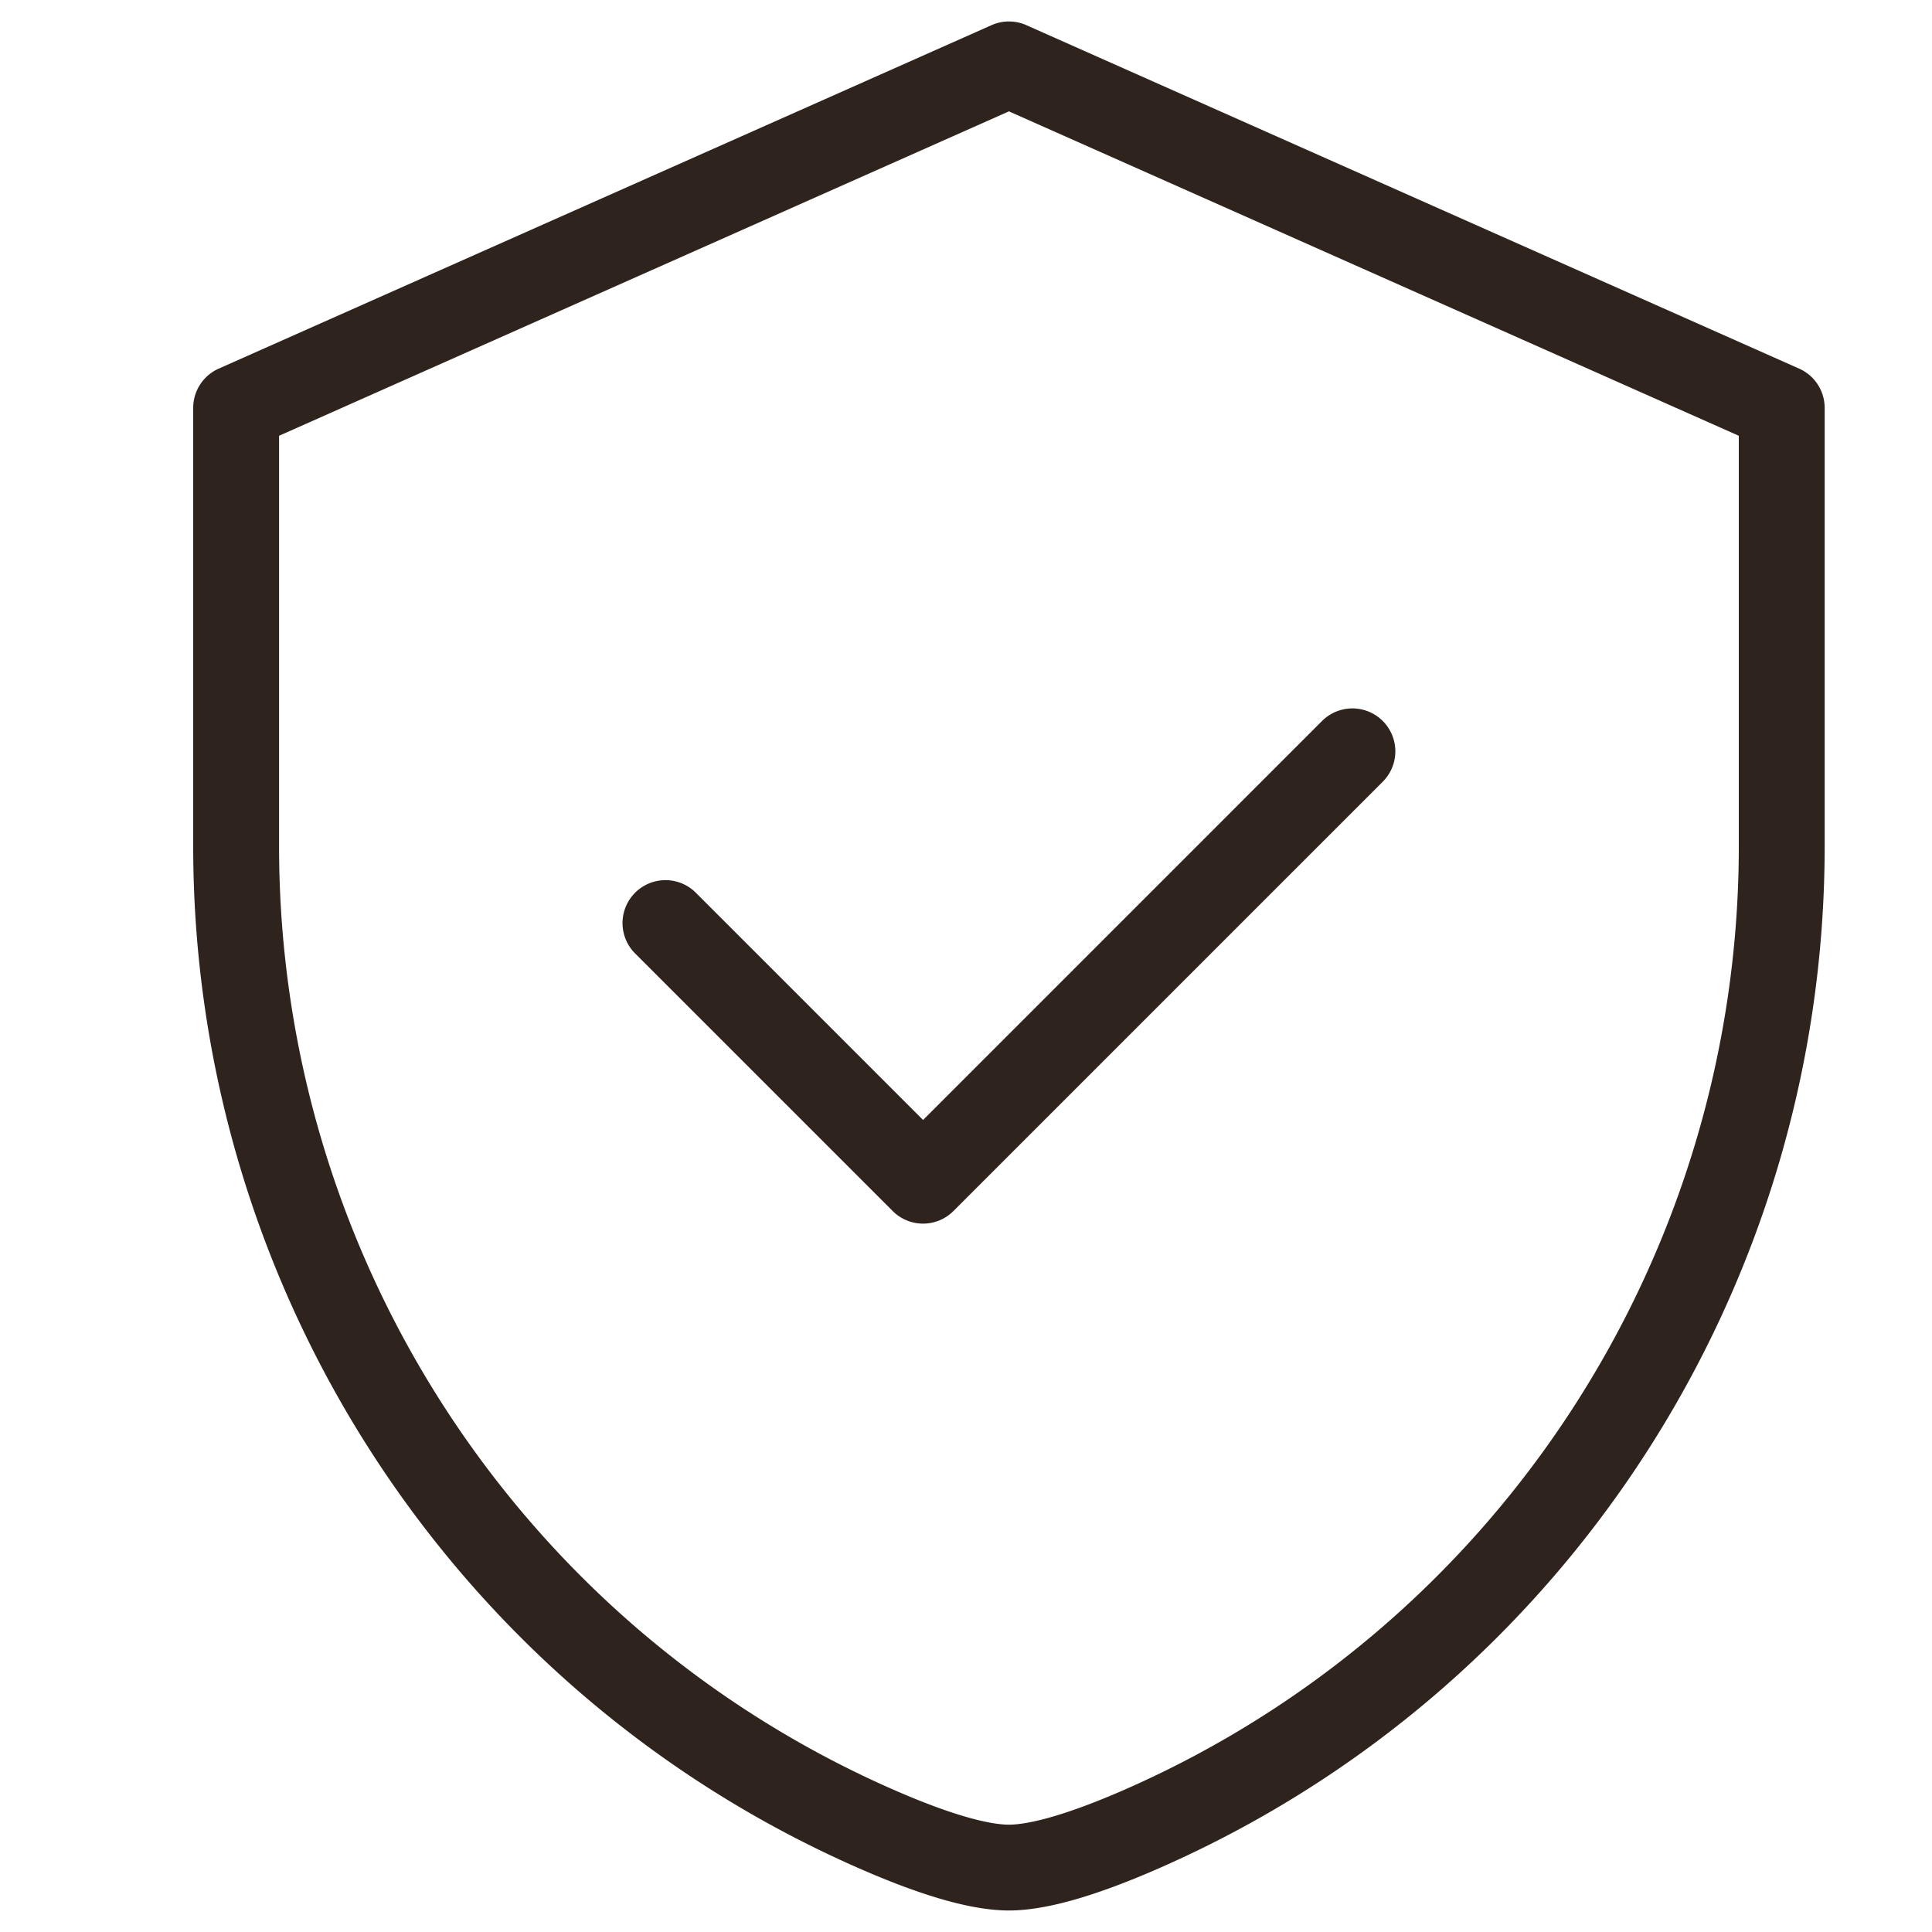 <svg height="200" width="200" xmlns:xlink="http://www.w3.org/1999/xlink" xmlns="http://www.w3.org/2000/svg" version="1.1" viewBox="0 0 1024 1024" class="icon"><path fill="#2f241d" d="M953.6 195.385l-409.6-182.044a22.756 22.756 0 0 0-18.489 0l-409.6 182.044A22.756 22.756 0 0 0 102.4 216.178v232.334c0 234.524 137.998 446.955 351.573 541.156 34.98 15.431 61.404 22.933 80.782 22.933s45.803-7.502 80.782-22.933c213.575-94.222 351.573-306.652 351.573-541.156V216.178a22.756 22.756 0 0 0-13.511-20.793z m-32 253.156c0 216.505-127.346 412.587-324.43 499.534C559.573 964.636 541.931 967.111 534.756 967.111s-24.818-2.475-62.414-19.065C275.257 861.099 147.911 665.017 147.911 448.512V230.969L534.756 59.022l386.844 171.947z m-432.356 145.067l211.463-211.47a22.756 22.756 0 1 1 32.185 32.185l-227.556 227.556a22.756 22.756 0 0 1-32.185 0l-136.533-136.533a22.756 22.756 0 0 1 32.185-32.185z"></path></svg>
